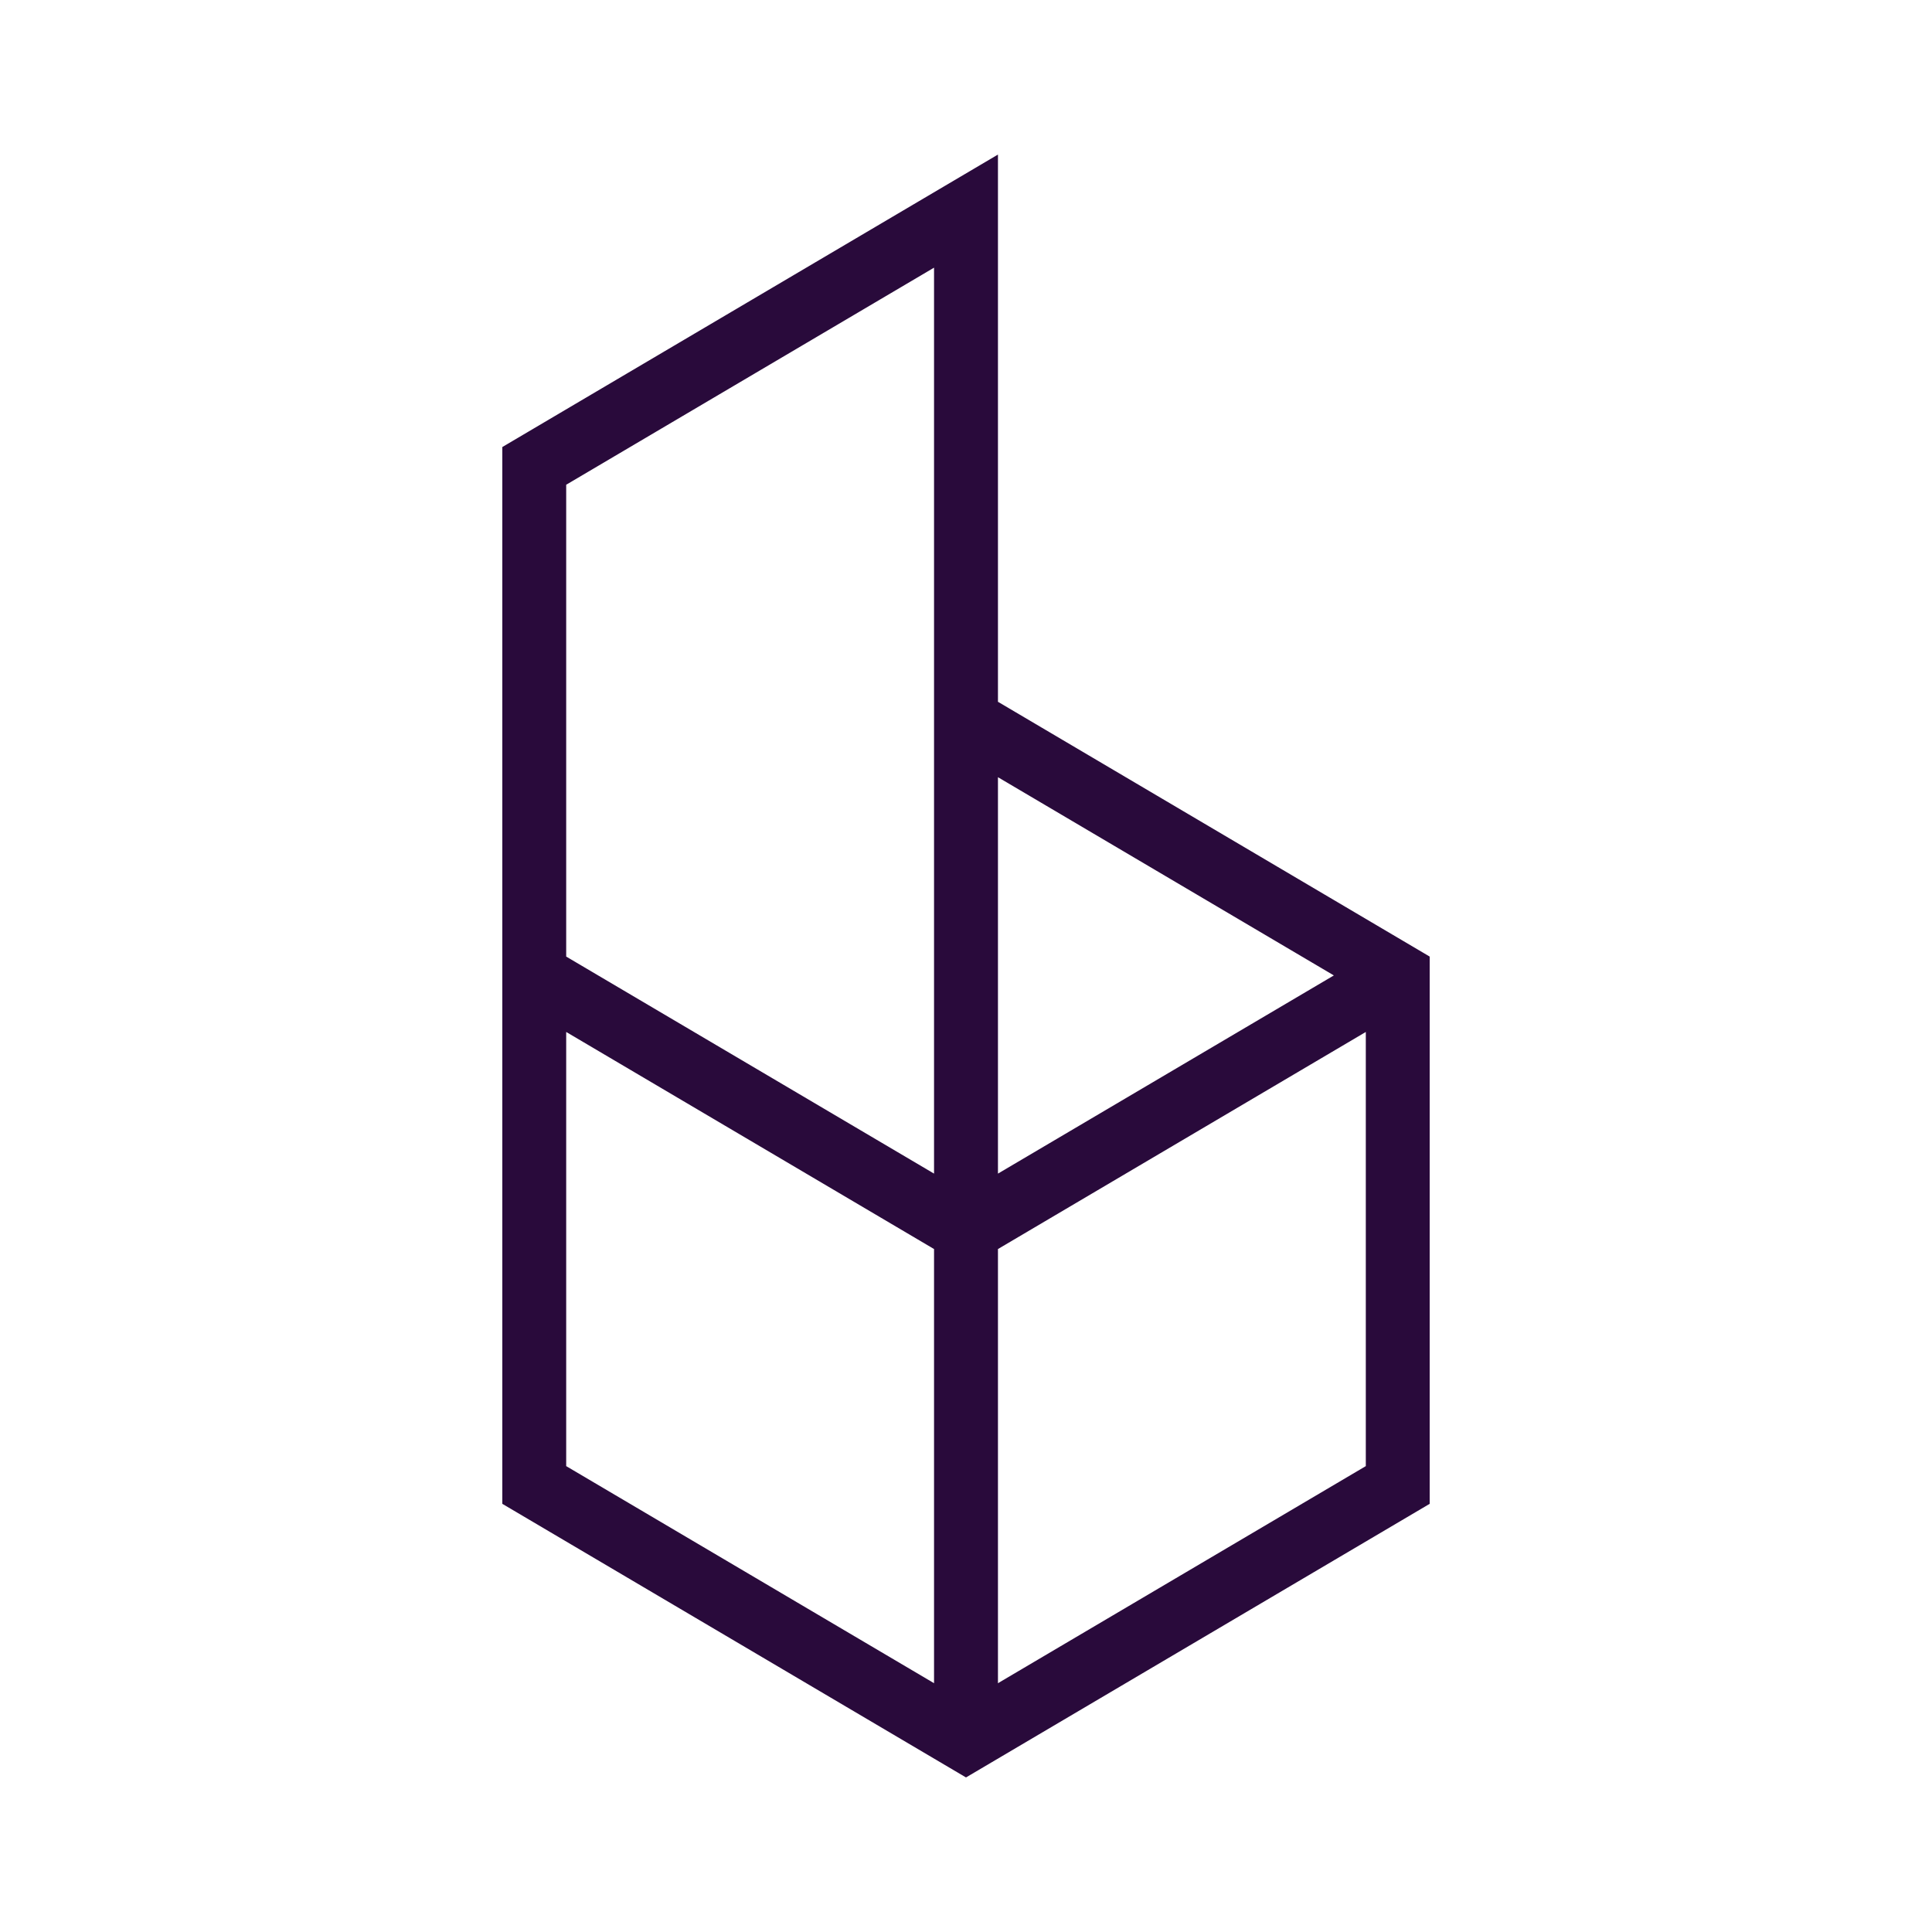 <?xml version="1.0" encoding="UTF-8"?>
<svg viewBox="0 0 50 50" version="1.1" xmlns="http://www.w3.org/2000/svg" xmlns:xlink="http://www.w3.org/1999/xlink">
    <g id="Logos/Element/Brandworkz-Box-(2x2,-dark-on-white)" stroke="none" stroke-width="1" fill="none" fill-rule="evenodd">
        <path d="M25.827,18.162 L25.827,4 L13,11.569 L13,38.919 L25,46 L37,38.919 L37,24.756 L25.827,18.162 Z M24.173,43.561 L14.653,37.943 L14.653,26.707 L24.173,32.325 L24.173,43.561 Z M24.173,30.373 L14.653,24.756 L14.653,12.545 L24.173,6.927 L24.173,30.373 Z M25.827,20.114 L34.52,25.244 L25.827,30.373 L25.827,20.114 Z M35.347,37.943 L25.827,43.561 L25.827,32.325 L35.347,26.707 L35.347,37.943 Z" id="Fill-20" fill="#290A3B"></path>
    </g>
</svg>

